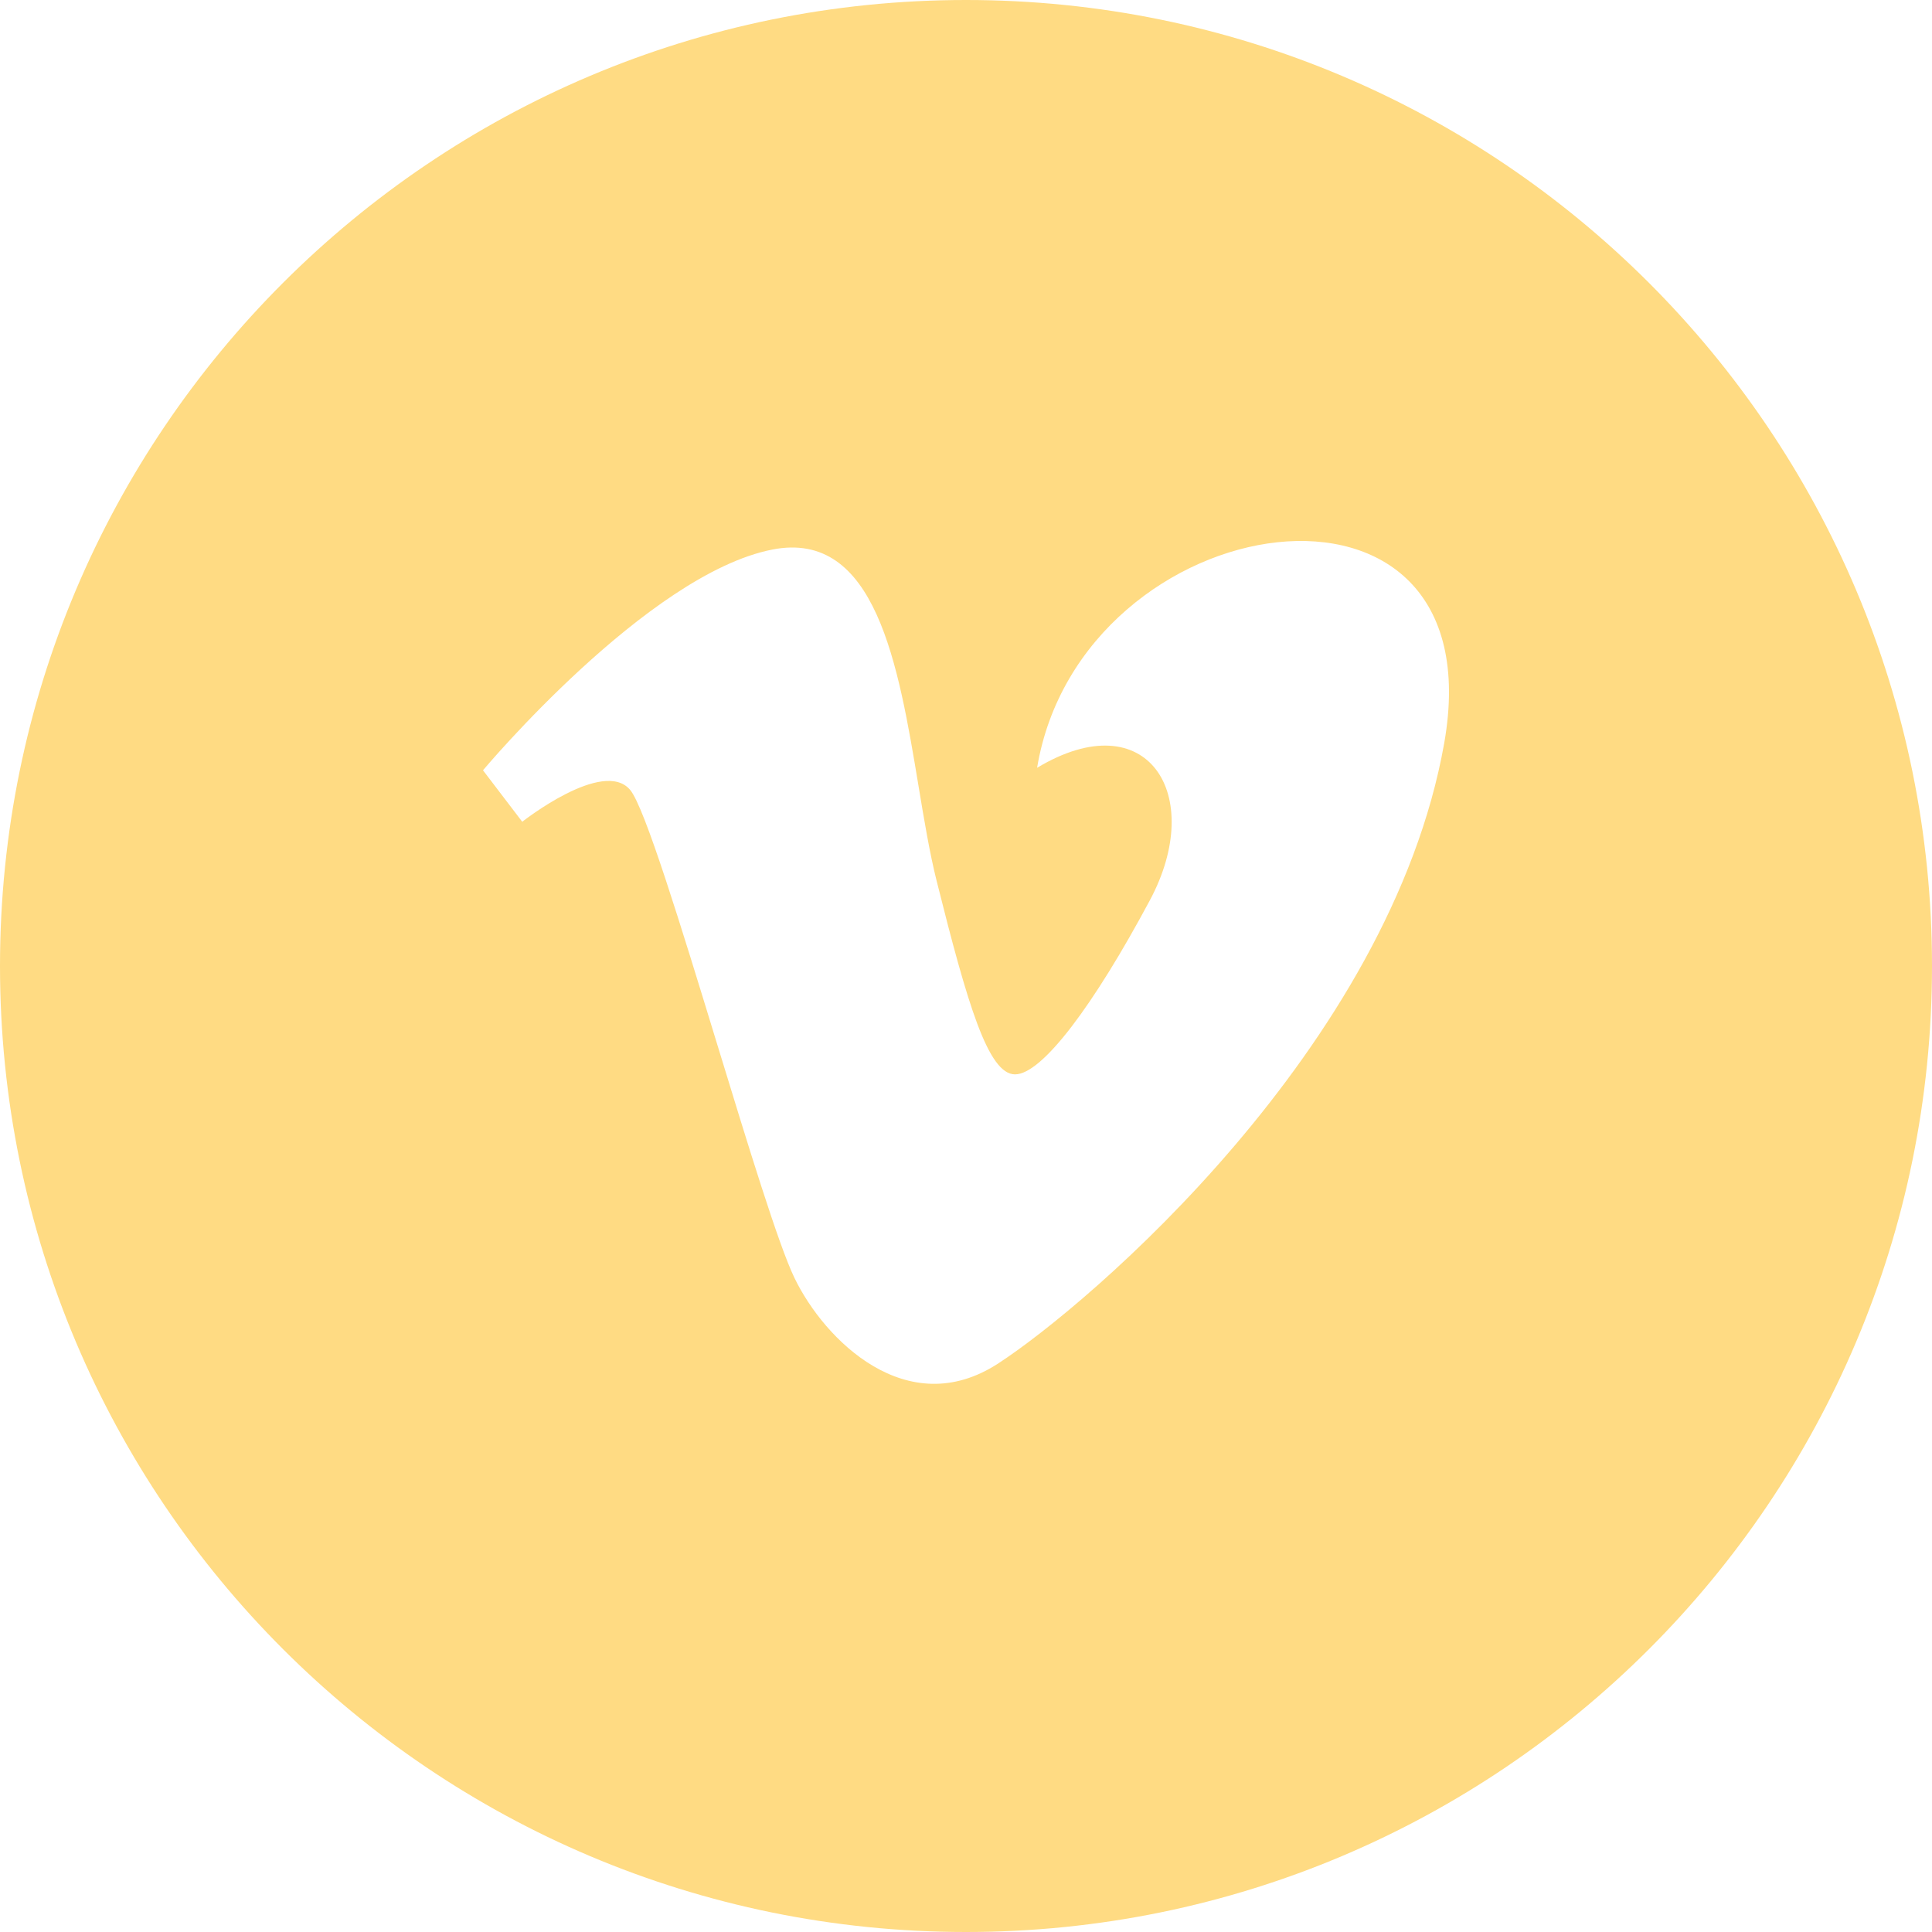 <?xml version="1.0" encoding="UTF-8"?> <svg xmlns="http://www.w3.org/2000/svg" width="100" height="100" viewBox="0 0 100 100" fill="none"> <g clip-path="url(#clip0_2100_117)"> <path fill-rule="evenodd" clip-rule="evenodd" d="M50 100C77.614 100 100 77.614 100 50C100 22.386 77.614 0 50 0C22.386 0 0 22.386 0 50C0 77.614 22.386 100 50 100ZM27.031 42.534L25 39.87C25 39.87 33.504 29.715 39.974 28.445C45.336 27.392 46.502 34.417 47.543 40.686C47.834 42.44 48.115 44.135 48.476 45.578C50.073 51.959 51.144 55.609 52.538 55.609C53.934 55.609 56.6 52.051 59.518 46.596C62.441 41.135 59.392 36.312 53.68 39.741C55.966 26.034 77.543 22.738 74.751 38.472C71.956 54.211 56.346 67.538 51.652 70.582C46.955 73.626 42.672 69.364 41.119 66.14C40.298 64.443 38.721 59.285 37.124 54.06C35.259 47.962 33.367 41.772 32.615 40.883C31.219 39.232 27.031 42.534 27.031 42.534Z" fill="#FFDB83"></path> </g> <defs> <clipPath id="clip0_2100_117"> <rect width="100" height="100" fill="white"></rect> </clipPath> </defs> </svg> 